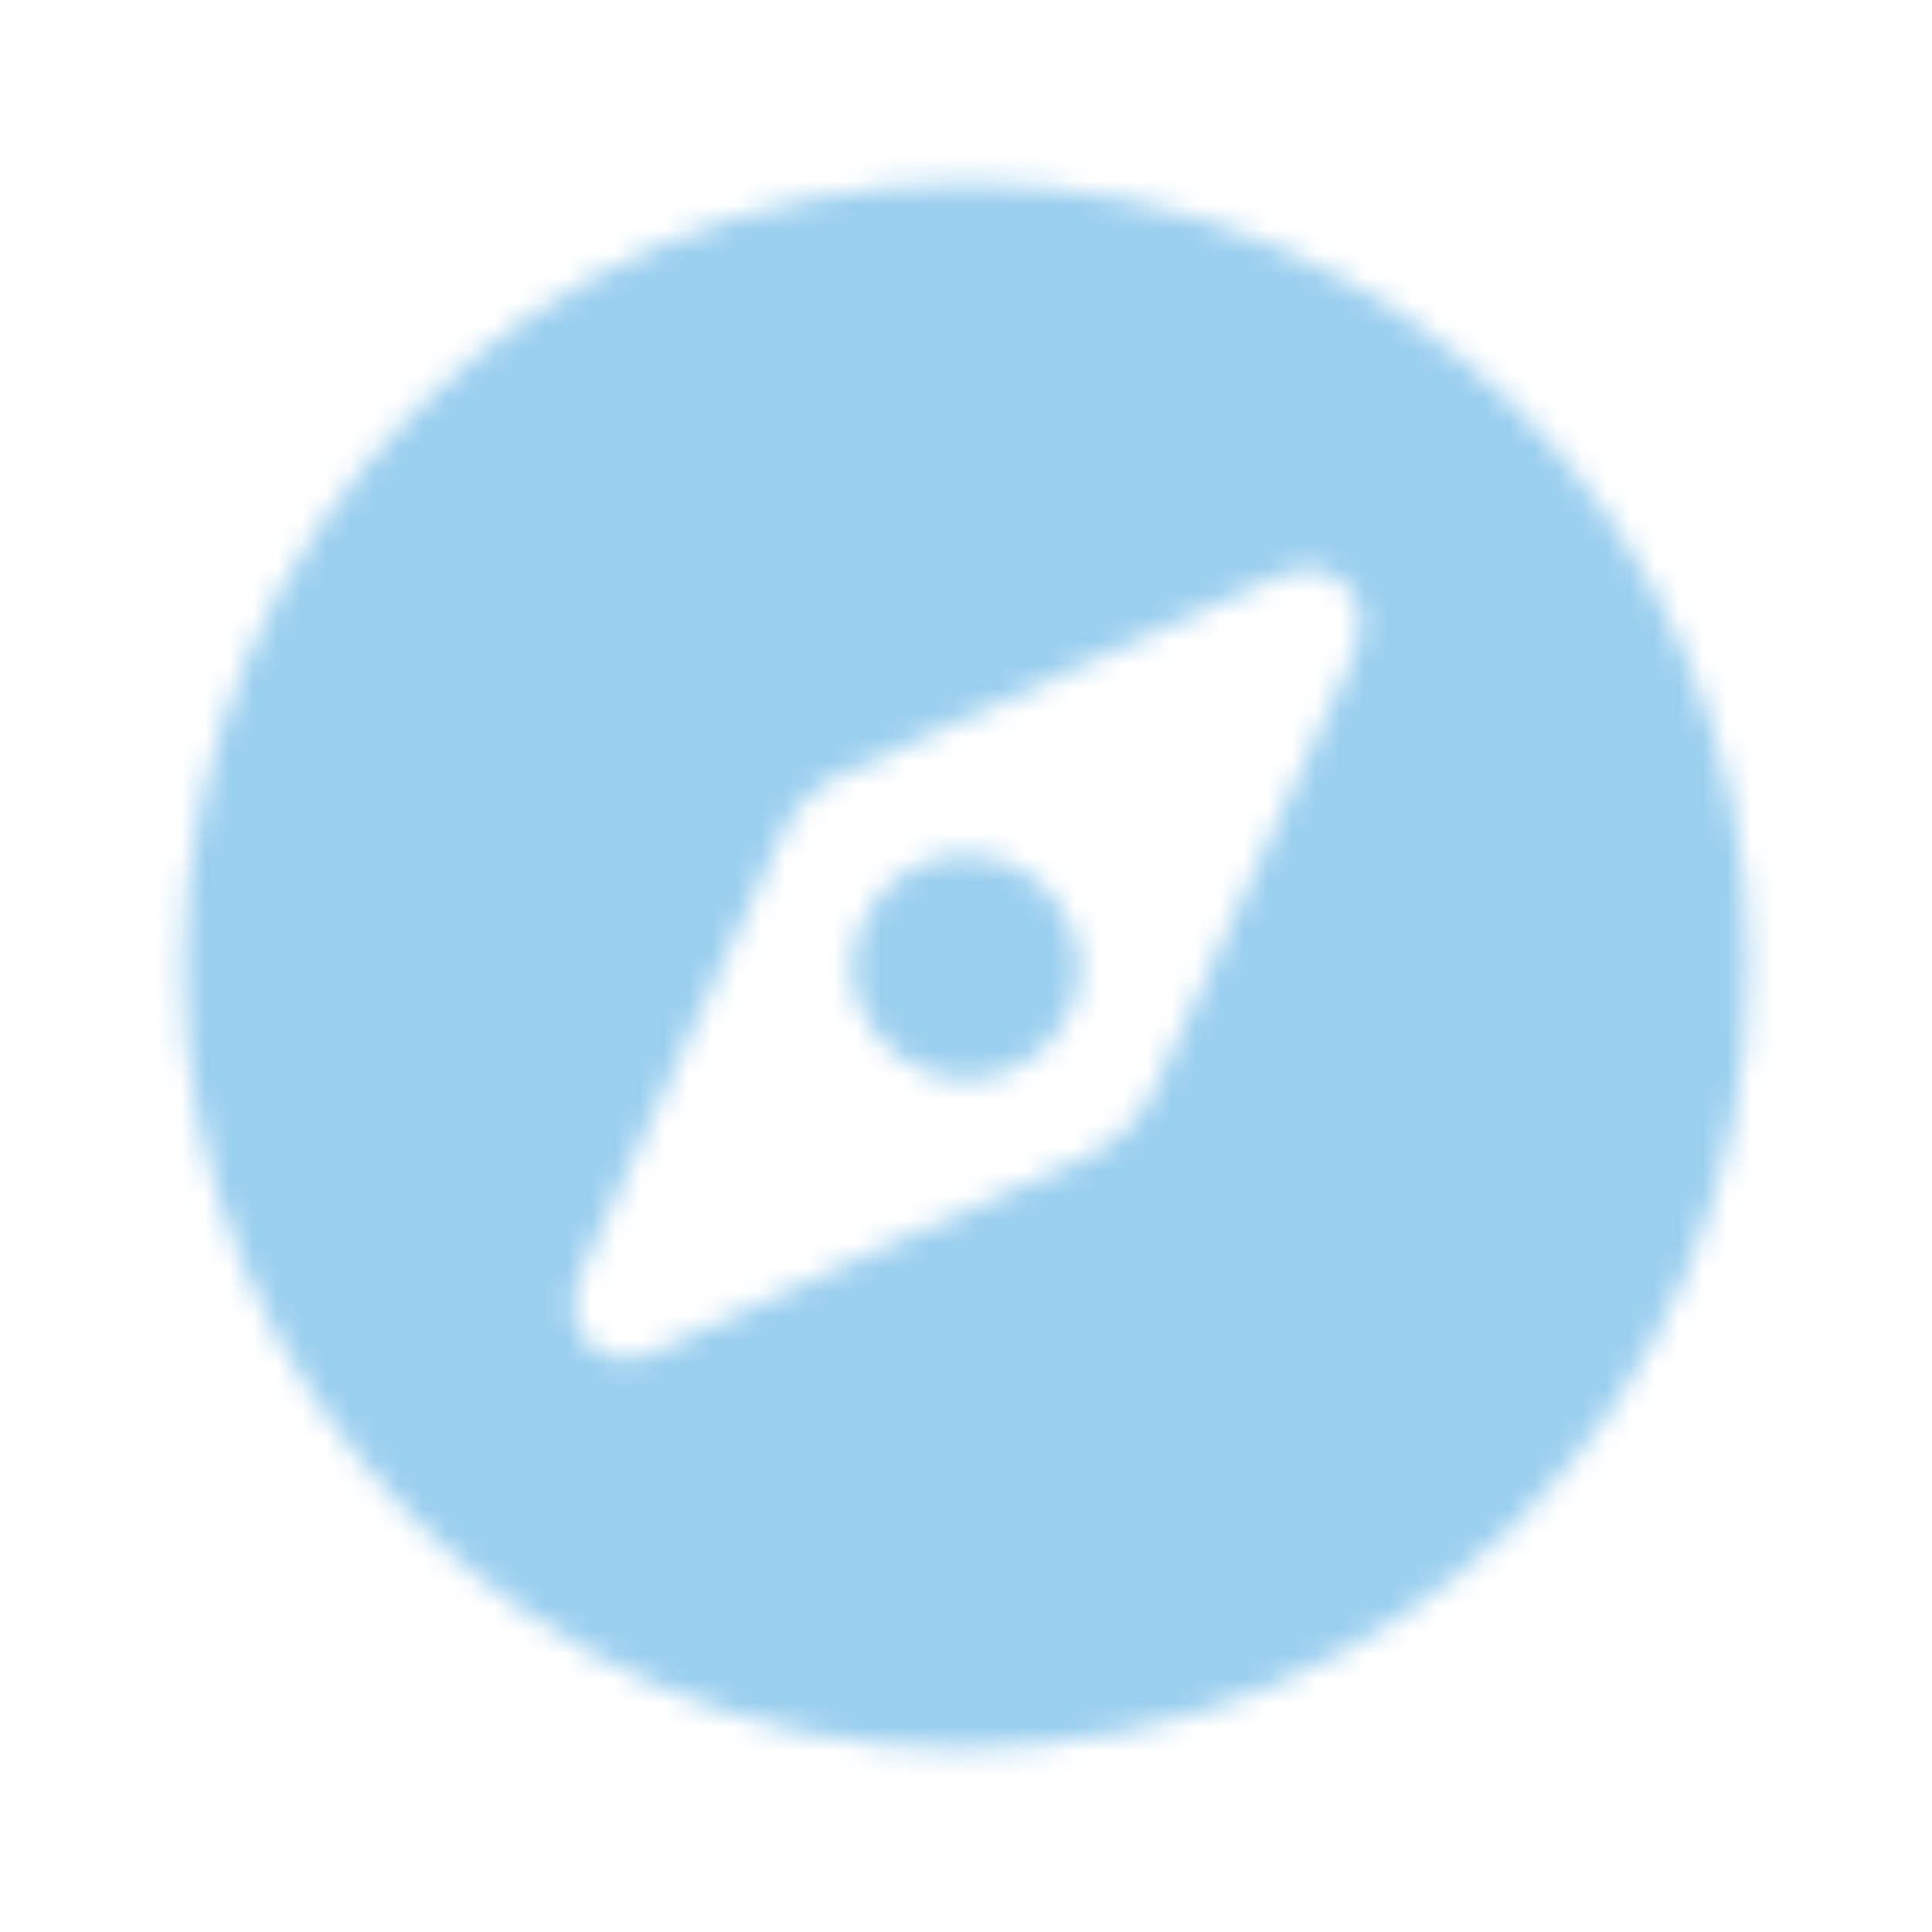 <svg width="80" height="80" viewBox="0 0 80 80" fill="none" xmlns="http://www.w3.org/2000/svg">
<mask id="mask0_906_207" style="mask-type:alpha" maskUnits="userSpaceOnUse" x="0" y="0" width="80" height="80">
<path d="M39.998 7.602C57.998 7.602 72.398 22.002 72.398 39.902C72.398 58.002 57.998 72.302 39.898 72.402C22.198 72.502 7.498 57.602 7.598 39.902C7.798 22.002 22.098 7.602 39.998 7.602ZM26.198 56.302C26.498 56.202 26.998 56.002 27.498 55.802C33.198 53.202 38.798 50.602 44.598 48.102C46.198 47.402 47.298 46.402 47.998 44.702C50.598 39.002 53.198 33.202 55.898 27.502C56.398 26.302 56.698 25.202 55.698 24.202C54.698 23.202 53.698 23.502 52.598 24.002C46.698 26.702 40.898 29.402 34.998 32.002C33.798 32.502 32.998 33.302 32.398 34.502C30.698 38.202 28.998 41.902 27.298 45.602C26.198 47.902 25.098 50.302 24.098 52.602C23.198 54.602 24.198 56.302 26.198 56.302Z" fill="#008A9B"/>
<path d="M40.001 44.702C37.601 44.702 35.301 42.502 35.301 40.102C35.301 37.702 37.401 35.402 39.901 35.402C42.401 35.302 44.701 37.602 44.701 40.102C44.701 42.502 42.501 44.702 40.001 44.702Z" fill="#008A9B"/>
</mask>
<g mask="url(#mask0_906_207)">
<rect x="-12" y="-21" width="104" height="121" fill="#9bcfef "/>
</g>
</svg>
